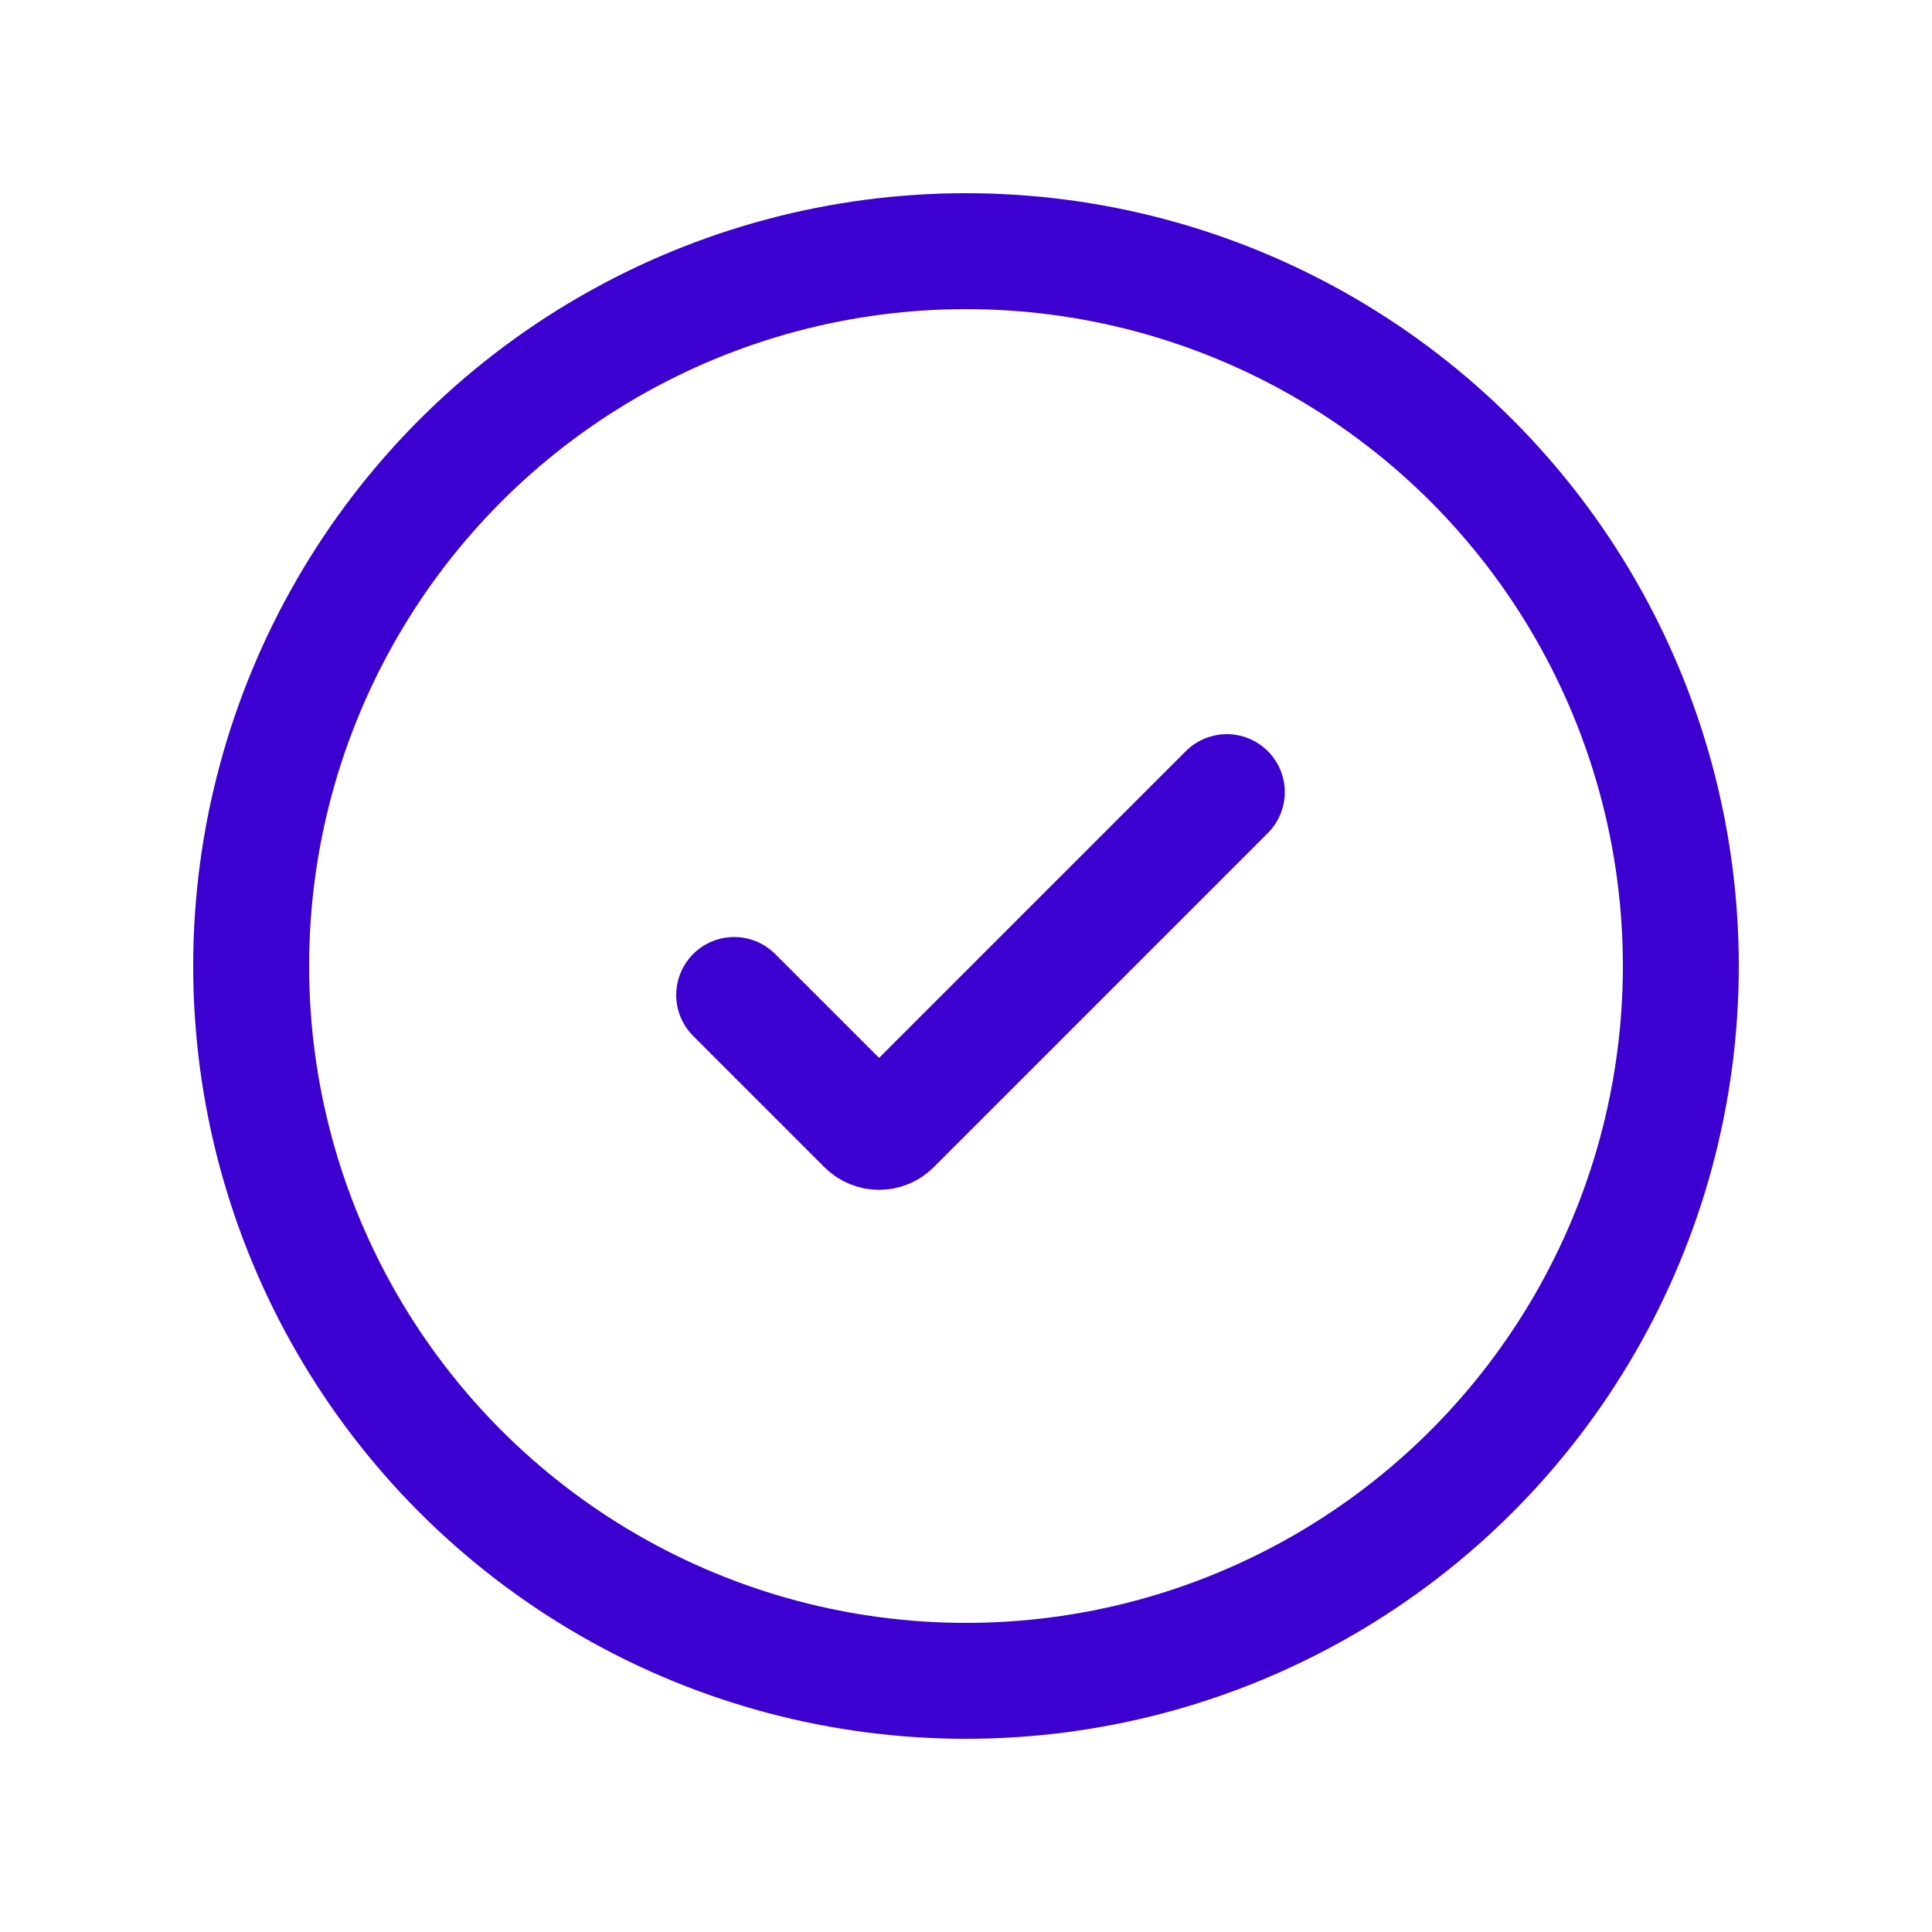 <svg width="100" height="100" viewBox="0 0 100 100" fill="none" xmlns="http://www.w3.org/2000/svg">
<rect width="100" height="100" fill="white"/>
<circle cx="50" cy="50" r="37" stroke="#3C00D0" stroke-width="6"/>
<path d="M38 51.5L44.793 58.293C45.183 58.683 45.817 58.683 46.207 58.293L63.5 41" stroke="#3C00D0" stroke-width="6" stroke-linecap="round"/>
</svg>
